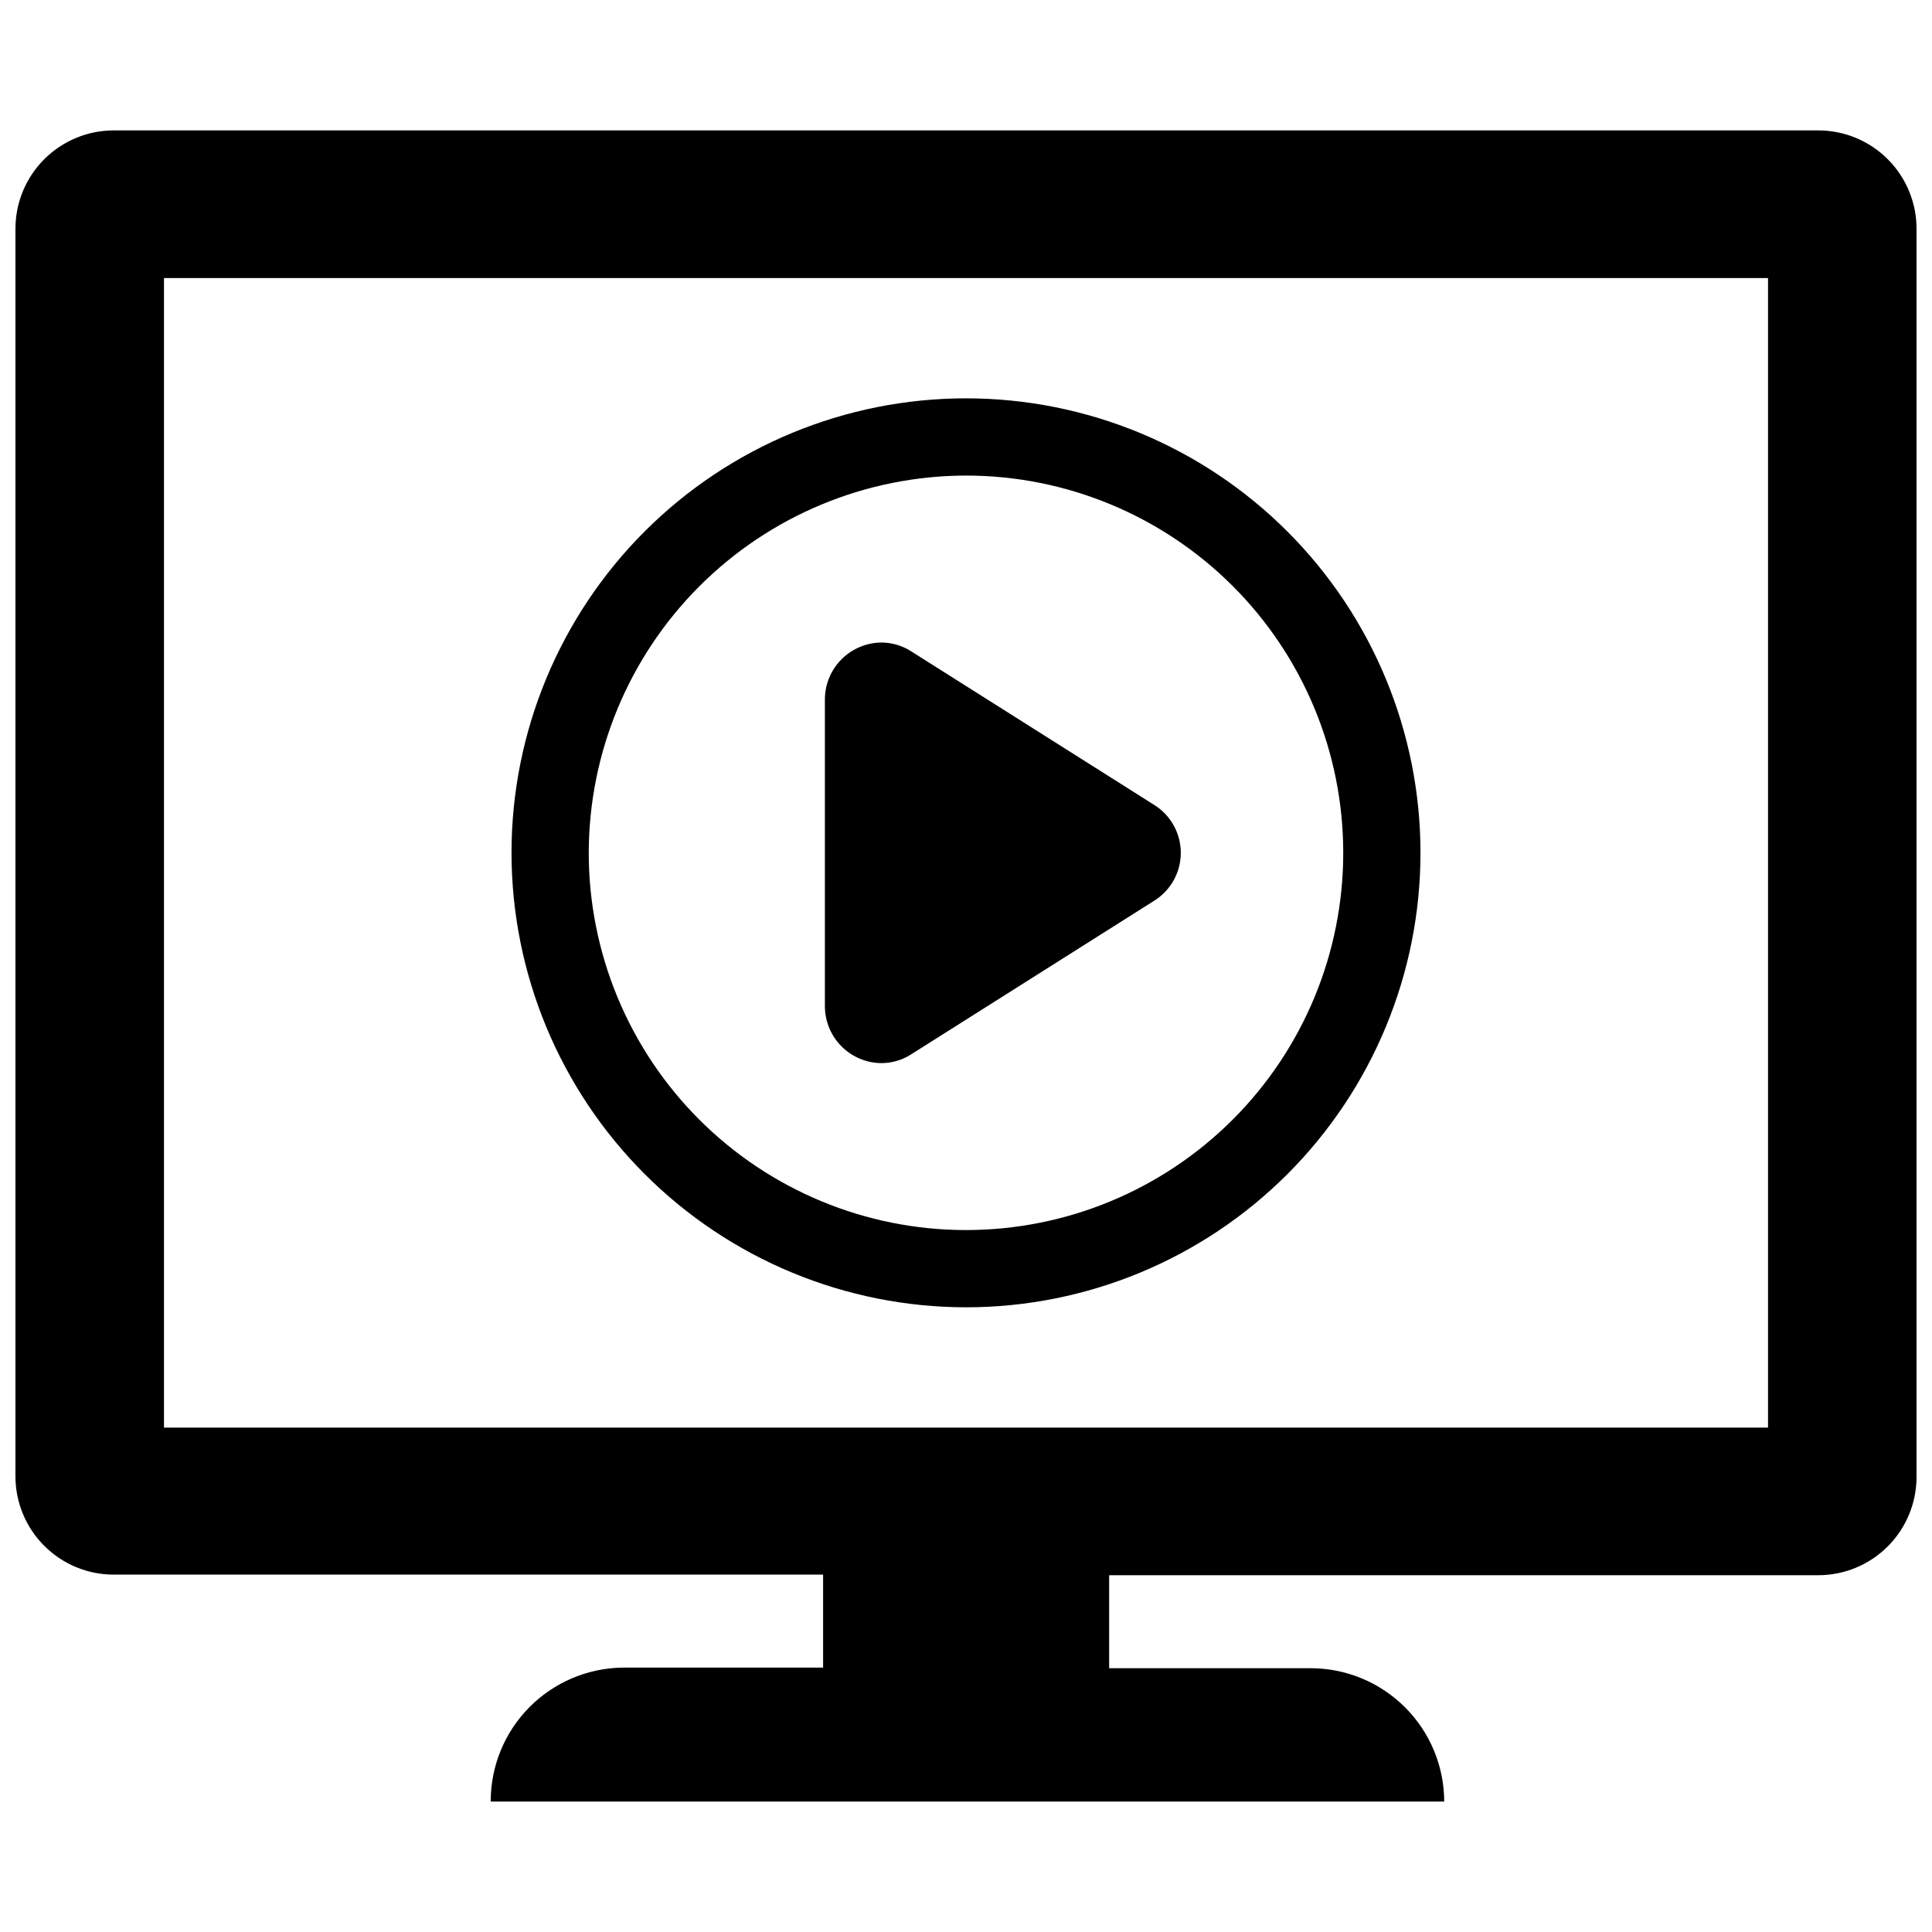 <?xml version="1.0" encoding="UTF-8"?>
<!-- Uploaded to: ICON Repo, www.svgrepo.com, Generator: ICON Repo Mixer Tools -->
<svg width="800px" height="800px" version="1.1" viewBox="144 144 512 512" xmlns="http://www.w3.org/2000/svg">
 <defs>
  <clipPath id="a">
   <path d="m148.09 178h503.81v444h-503.81z"/>
  </clipPath>
 </defs>
 <g clip-path="url(#a)">
  <path d="m625.85 178.56h-451.7c-6.91 0-13.535 2.746-18.422 7.633-4.887 4.887-7.633 11.512-7.633 18.422v330.62c0 6.914 2.746 13.539 7.633 18.426 4.887 4.887 11.512 7.633 18.422 7.633h187.98v24.641h-53.055c-9.344 0.102-18.262 3.891-24.824 10.539-6.559 6.648-10.23 15.621-10.207 24.961h252.69c-0.02-9.379-3.762-18.371-10.402-24.996-6.641-6.625-15.641-10.348-25.023-10.348h-53.371v-24.641h187.91c6.91 0 13.539-2.746 18.426-7.633 4.883-4.887 7.629-11.512 7.629-18.422v-330.62c0.043-6.938-2.684-13.605-7.574-18.527s-11.543-7.688-18.48-7.688zm-13.305 343.77h-425.09v-304.64h425.09z"/>
 </g>
 <path d="m400 490.45c31.941 0 62.578-12.691 85.164-35.277 22.586-22.586 35.277-53.223 35.277-85.164 0-31.945-12.691-62.578-35.277-85.168-22.586-22.586-53.223-35.277-85.164-35.277-31.945 0-62.578 12.691-85.168 35.277-22.586 22.59-35.277 53.223-35.277 85.168 0.023 31.934 12.719 62.559 35.301 85.141 22.582 22.582 53.207 35.277 85.145 35.301zm0-220.42c26.512 0 51.941 10.531 70.691 29.281s29.281 44.18 29.281 70.695c0 26.512-10.531 51.941-29.281 70.691s-44.18 29.281-70.691 29.281c-26.516 0-51.945-10.531-70.695-29.281-18.746-18.75-29.281-44.18-29.281-70.691 0.043-26.504 10.59-51.91 29.328-70.648 18.738-18.738 44.145-29.285 70.648-29.328z"/>
 <path d="m377.64 425.74c2.797-0.023 5.527-0.84 7.875-2.359l64.395-40.699h-0.004c4.367-2.734 7.016-7.523 7.016-12.672 0-5.152-2.648-9.941-7.016-12.676l-64.395-40.699h0.004c-2.348-1.52-5.078-2.336-7.875-2.359-3.953 0.02-7.742 1.59-10.555 4.371-2.809 2.781-4.418 6.551-4.481 10.504v81.555c0.023 3.984 1.613 7.797 4.426 10.609 2.816 2.816 6.629 4.406 10.609 4.426z"/>
</svg>